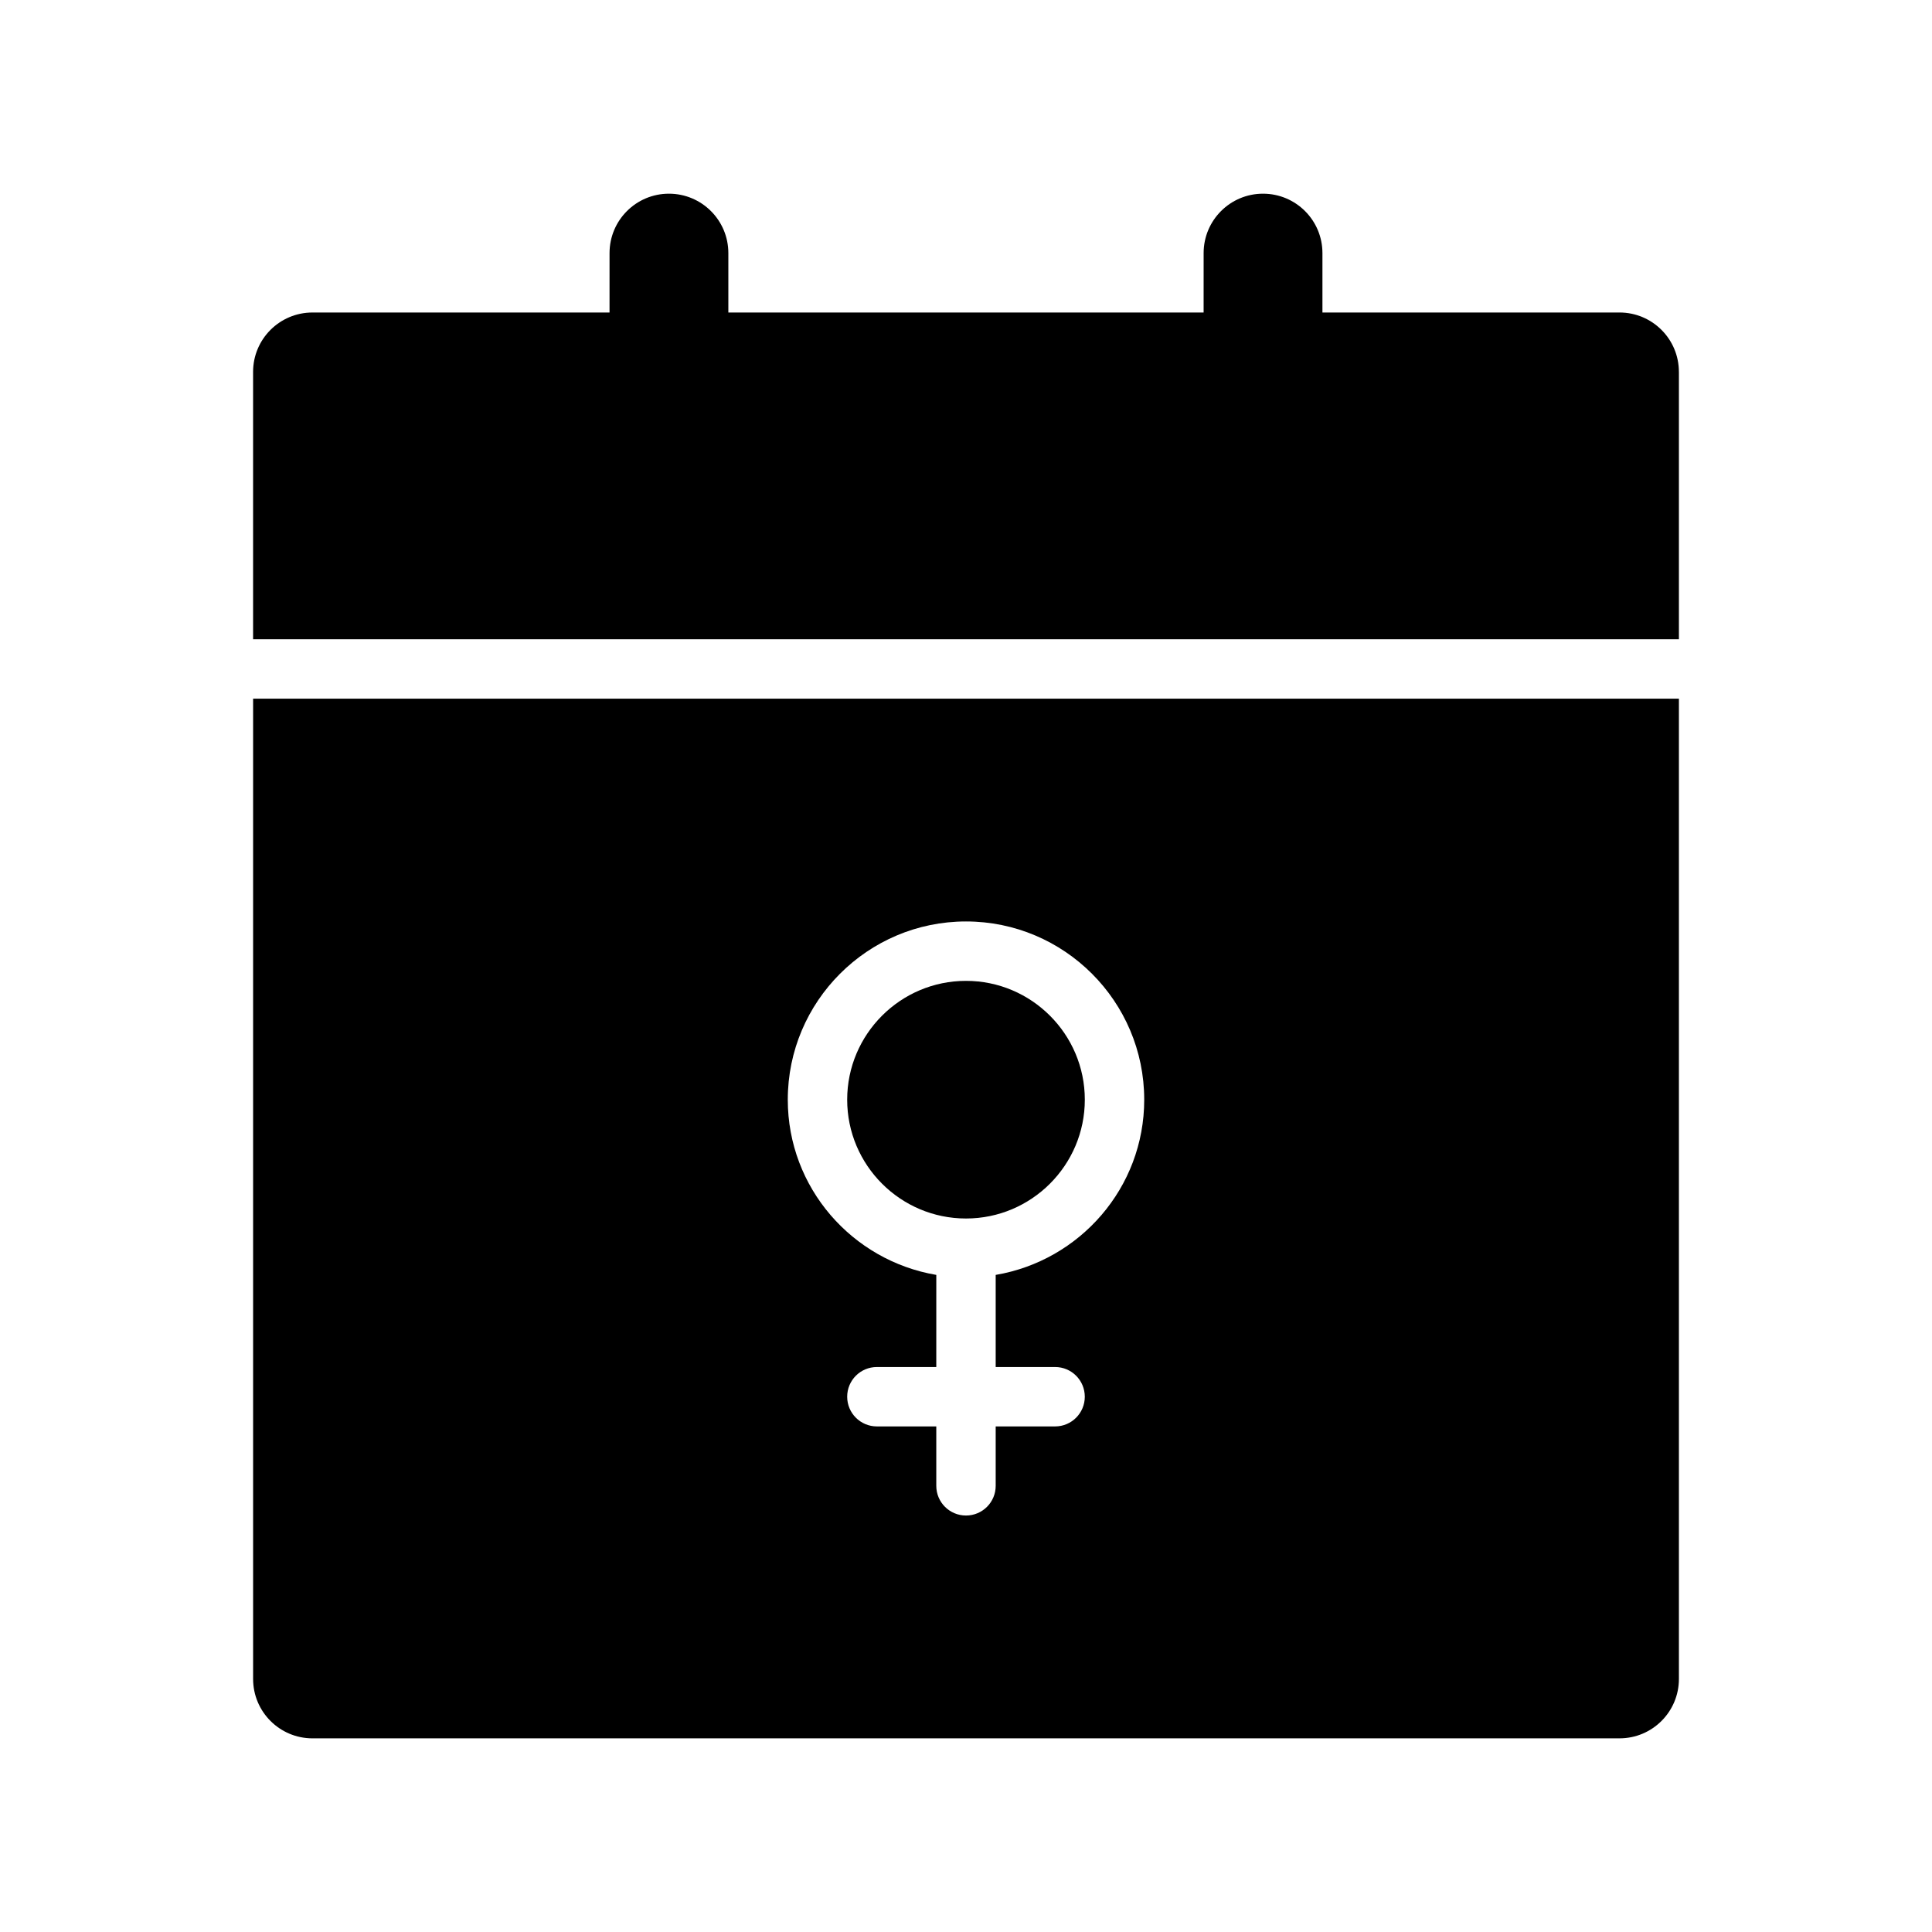 <?xml version="1.0" encoding="UTF-8"?>
<!-- Uploaded to: SVG Repo, www.svgrepo.com, Generator: SVG Repo Mixer Tools -->
<svg fill="#000000" width="800px" height="800px" version="1.1" viewBox="144 144 512 512" xmlns="http://www.w3.org/2000/svg">
 <path d="m588.93 242.56v70.848h-377.86v-70.848c0-8.703 7.051-15.742 15.742-15.742h78.719l0.004-15.746c0-8.703 7.051-15.742 15.742-15.742 8.695 0 15.742 7.043 15.742 15.742v15.742h125.95l0.004-15.742c0-8.703 7.051-15.742 15.742-15.742 8.695 0 15.742 7.043 15.742 15.742v15.742h78.719c8.699 0 15.746 7.043 15.746 15.746zm-188.93 161.38c-17.367 0-31.488 14.129-31.488 31.488s14.121 31.488 31.488 31.488 31.488-14.129 31.488-31.488-14.125-31.488-31.488-31.488zm188.93-74.785v259.78c0 8.703-7.051 15.742-15.742 15.742l-346.37 0.004c-8.695 0-15.742-7.043-15.742-15.742v-259.78zm-141.7 106.27c0-26.047-21.188-47.23-47.23-47.23-26.047 0-47.23 21.188-47.23 47.23 0 23.352 17.066 42.66 39.359 46.438l-0.004 24.41h-15.742c-4.352 0-7.871 3.519-7.871 7.871s3.519 7.871 7.871 7.871h15.742v15.742c0 4.352 3.519 7.871 7.871 7.871 4.352 0 7.871-3.519 7.871-7.871v-15.742h15.742c4.352 0 7.871-3.519 7.871-7.871s-3.519-7.871-7.871-7.871h-15.742v-24.41c22.297-3.773 39.363-23.086 39.363-46.438z"/>
</svg>
